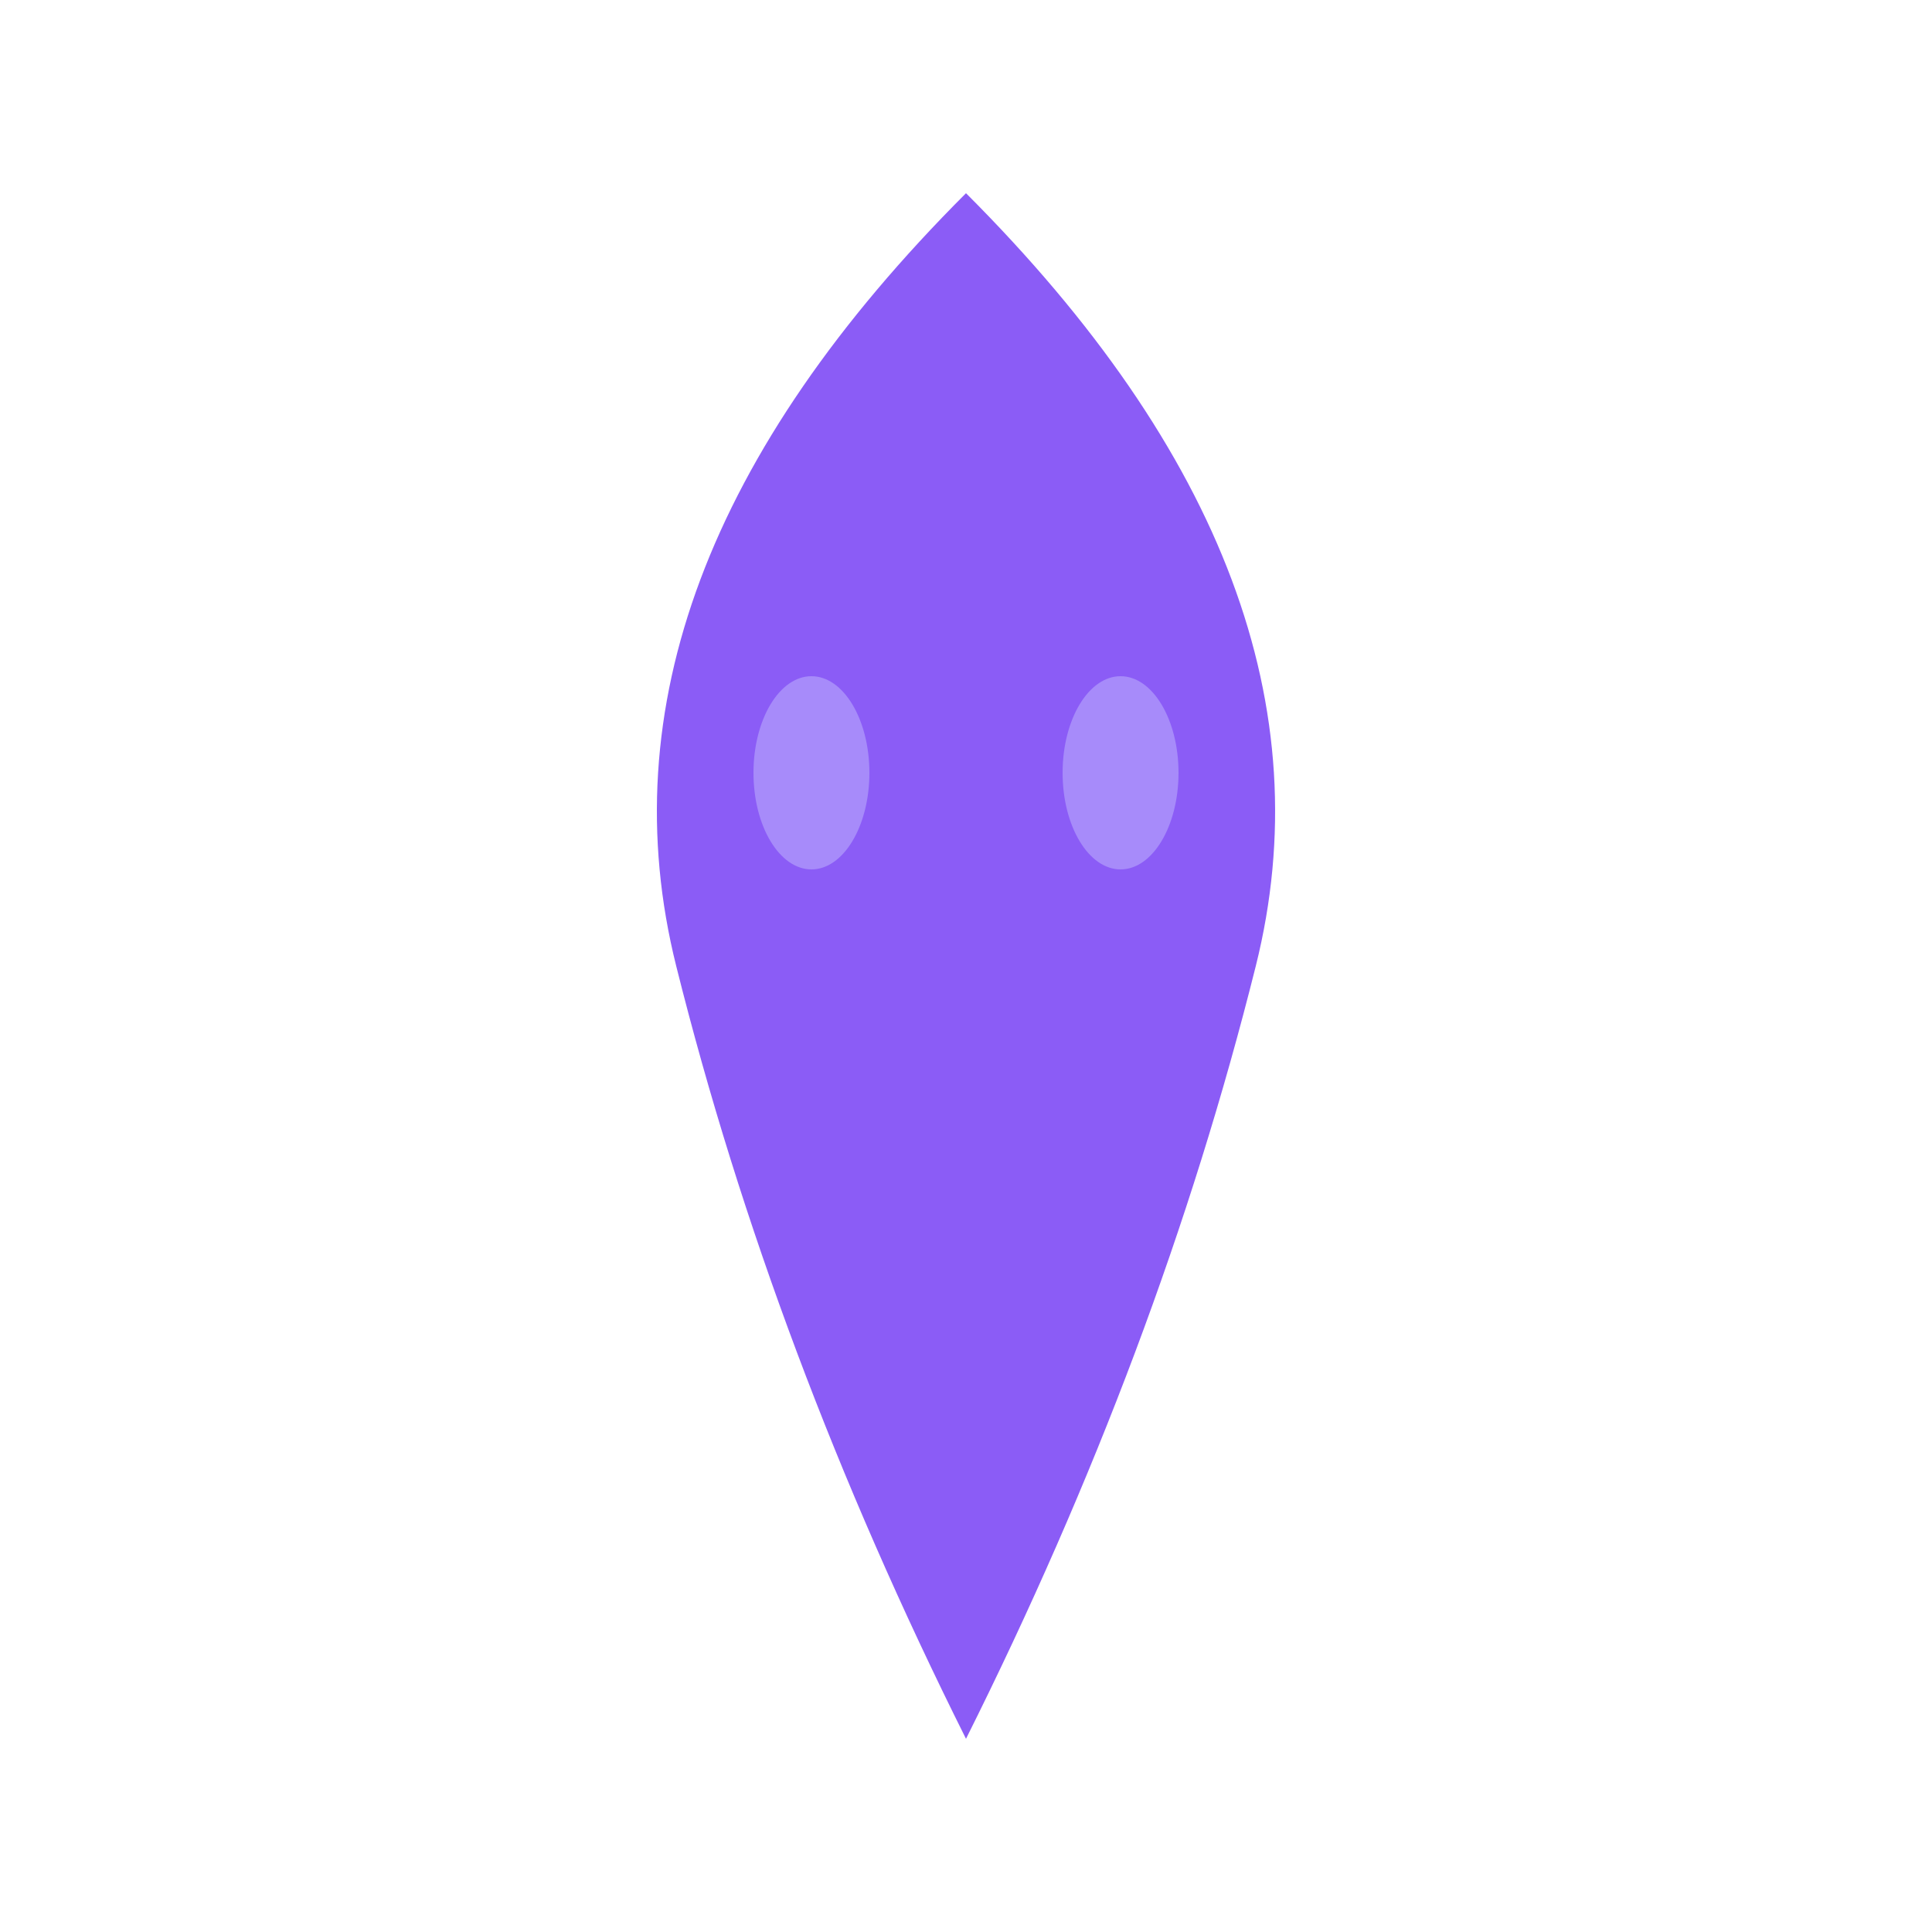 <svg xmlns="http://www.w3.org/2000/svg" viewBox="0 0 100 100">
  <path d="M50 10 Q30 30 35 50 Q40 70 50 90 Q60 70 65 50 Q70 30 50 10 Z" fill="#8b5cf6"/>
  <ellipse cx="42" cy="40" rx="3" ry="5" fill="#a78bfa"/>
  <ellipse cx="58" cy="40" rx="3" ry="5" fill="#a78bfa"/>
</svg>
